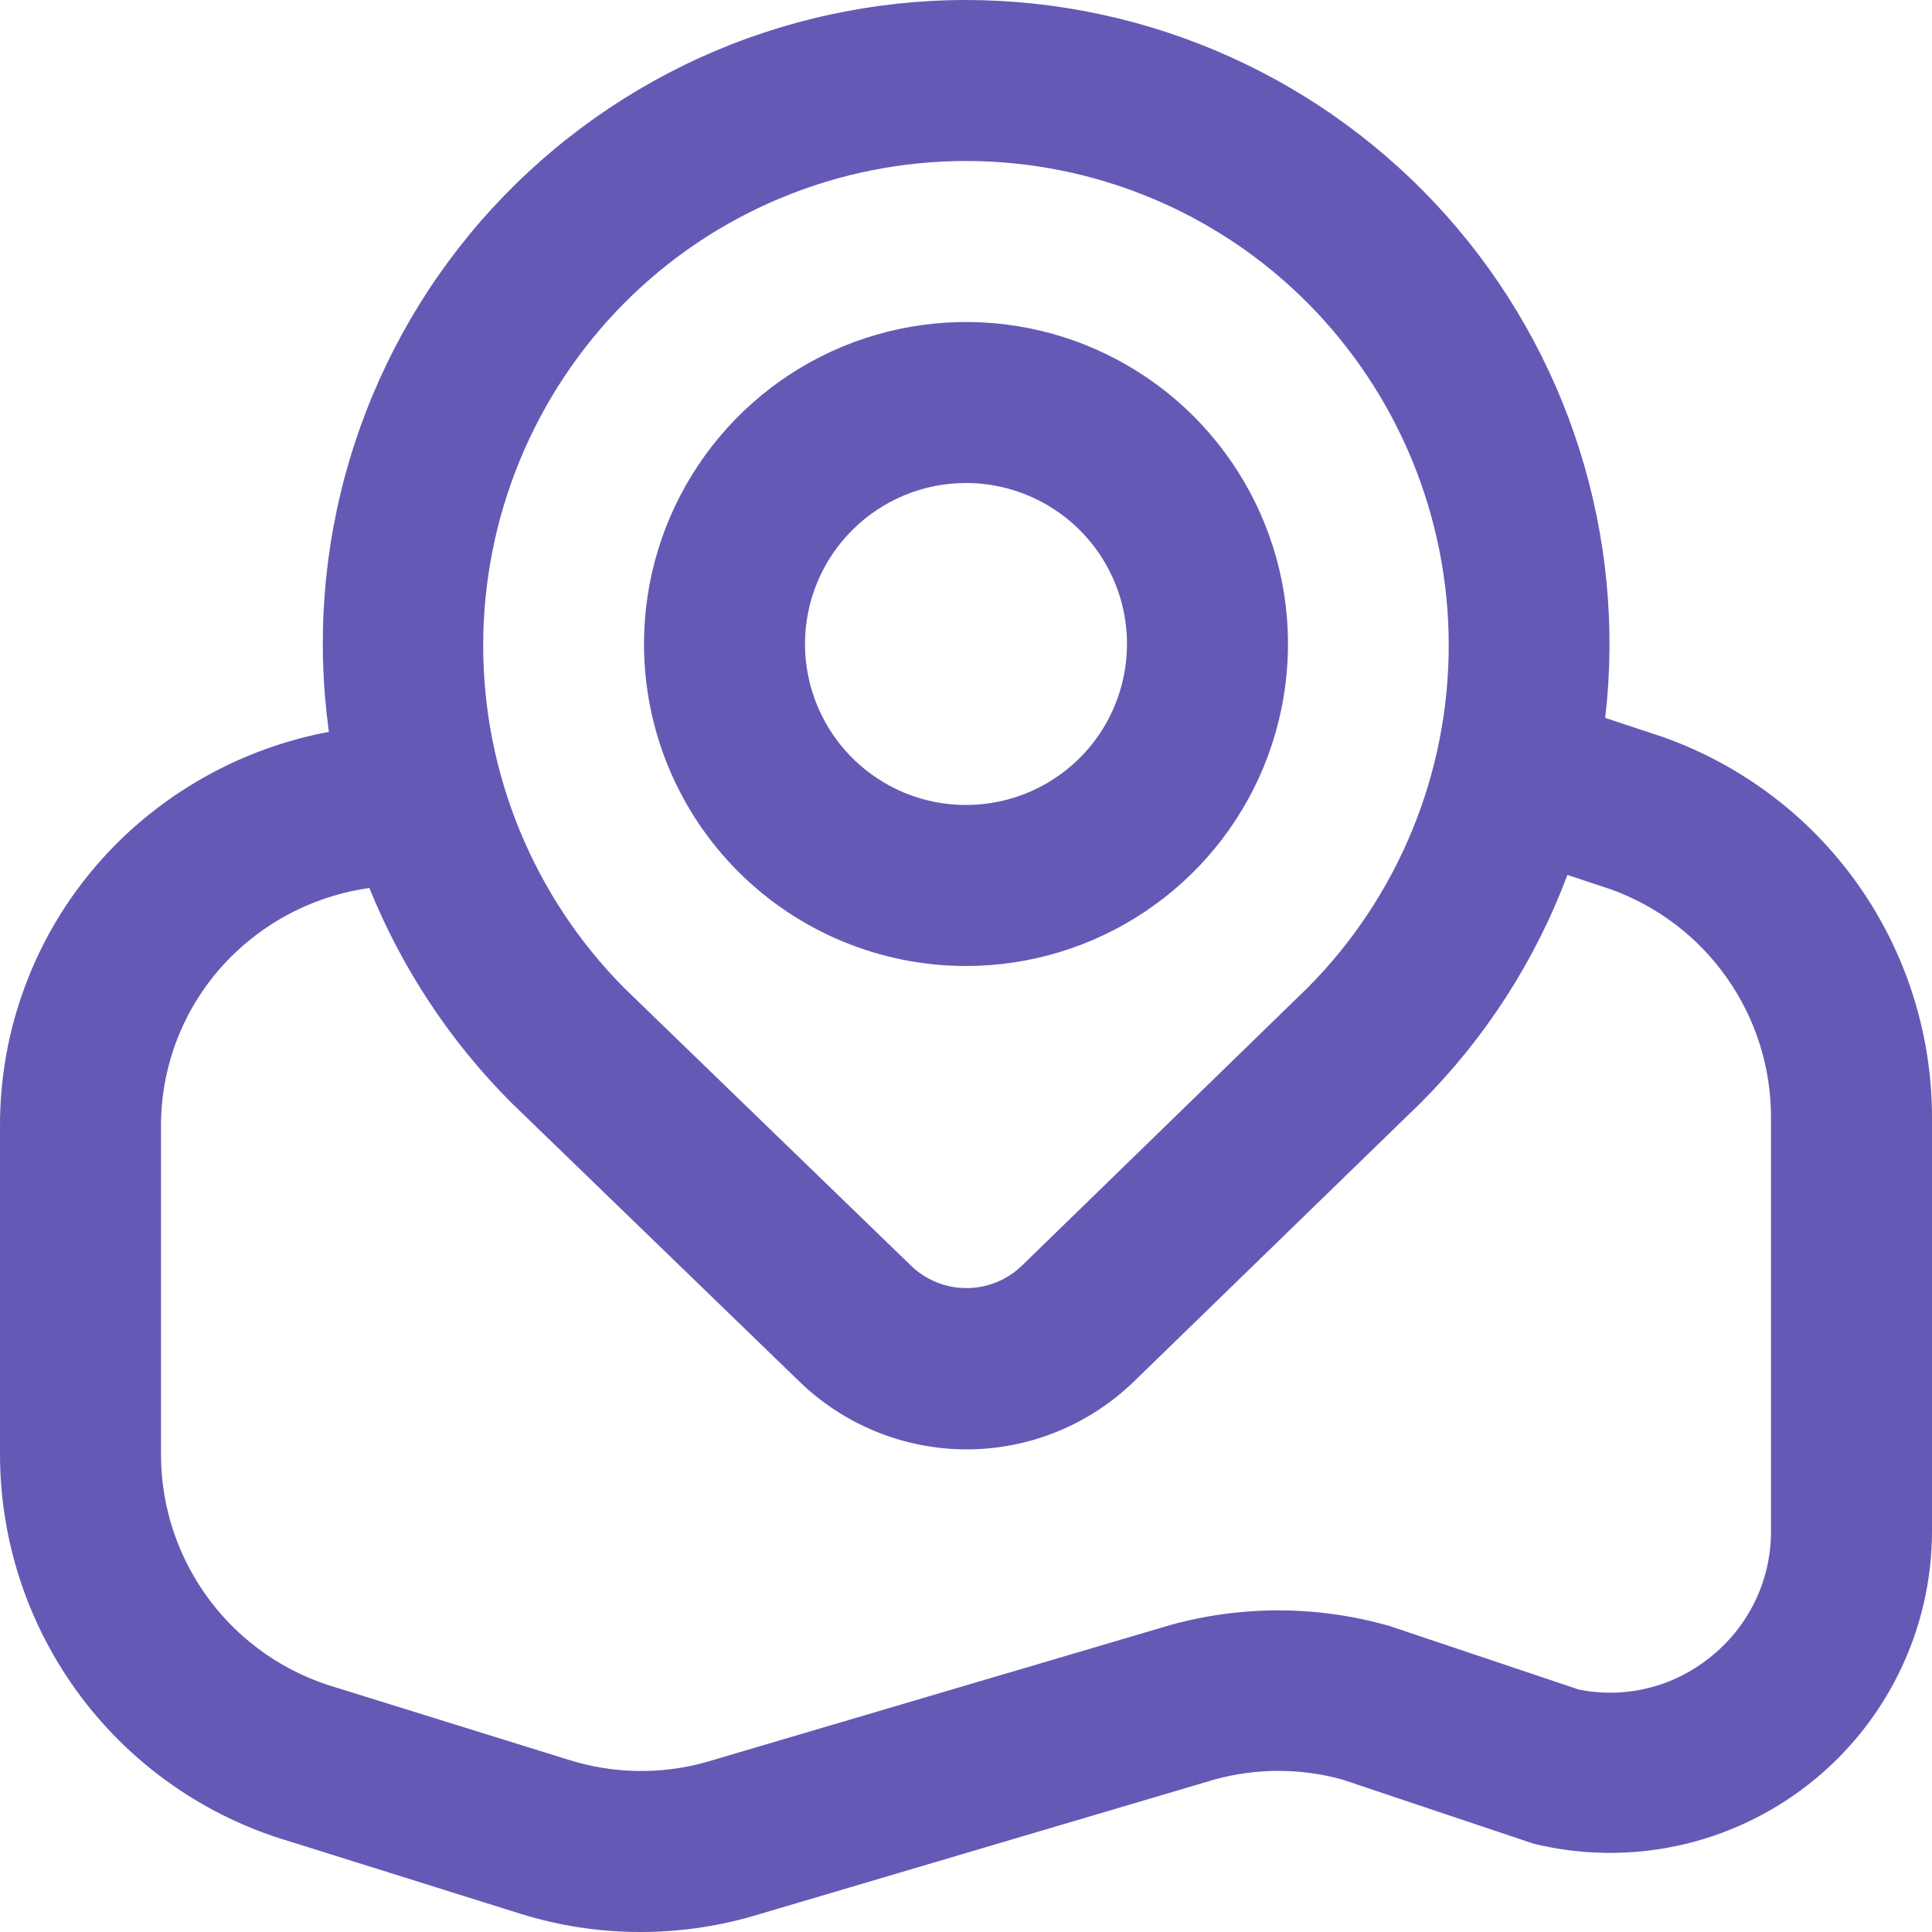 <?xml version="1.0" encoding="UTF-8"?> <svg xmlns="http://www.w3.org/2000/svg" width="21" height="21" viewBox="0 0 21 21" fill="none"><path d="M10.5 10.5C11.192 10.5 11.869 10.295 12.444 9.91C13.02 9.526 13.469 8.979 13.734 8.339C13.998 7.7 14.068 6.996 13.933 6.317C13.798 5.638 13.464 5.015 12.975 4.525C12.485 4.036 11.862 3.702 11.183 3.567C10.504 3.432 9.8 3.502 9.161 3.766C8.521 4.031 7.974 4.48 7.59 5.056C7.205 5.631 7 6.308 7 7C7 7.928 7.369 8.819 8.025 9.475C8.682 10.131 9.572 10.5 10.5 10.5ZM10.5 5.25C10.846 5.25 11.184 5.353 11.472 5.545C11.76 5.737 11.984 6.011 12.117 6.33C12.249 6.65 12.284 7.002 12.216 7.341C12.149 7.681 11.982 7.993 11.738 8.237C11.493 8.482 11.181 8.649 10.841 8.716C10.502 8.784 10.15 8.749 9.83 8.617C9.511 8.484 9.237 8.26 9.045 7.972C8.853 7.684 8.75 7.346 8.75 7C8.75 6.536 8.934 6.091 9.263 5.763C9.591 5.434 10.036 5.25 10.5 5.25ZM18.078 8.012L17.448 7.803C17.562 6.823 17.466 5.83 17.169 4.89C16.872 3.949 16.379 3.082 15.723 2.345C15.066 1.608 14.262 1.018 13.362 0.614C12.462 0.21 11.487 0.001 10.5 0C9.501 0 8.513 0.215 7.603 0.629C6.694 1.044 5.884 1.648 5.227 2.402C4.571 3.156 4.084 4.042 3.799 5C3.514 5.958 3.438 6.966 3.575 7.955C2.738 8.112 1.964 8.507 1.346 9.093C0.918 9.5 0.578 9.989 0.347 10.532C0.115 11.075 -0.003 11.66 4.87437e-05 12.25V15.816C0.002 16.762 0.31 17.682 0.877 18.439C1.445 19.196 2.242 19.749 3.15 20.016L5.661 20.803C6.083 20.934 6.522 21.001 6.964 21C7.365 21 7.764 20.945 8.15 20.837L13.207 19.341C13.658 19.218 14.133 19.218 14.584 19.341L16.672 20.041C17.187 20.166 17.724 20.173 18.241 20.061C18.759 19.949 19.245 19.72 19.661 19.393C20.078 19.066 20.415 18.649 20.647 18.172C20.879 17.696 21 17.173 21 16.643V12.138C20.998 11.233 20.716 10.35 20.193 9.611C19.67 8.873 18.931 8.315 18.078 8.012ZM6.788 3.292C7.275 2.803 7.853 2.415 8.49 2.151C9.127 1.886 9.81 1.75 10.5 1.75C11.19 1.75 11.873 1.886 12.51 2.151C13.147 2.415 13.725 2.803 14.212 3.292C15.194 4.28 15.746 5.616 15.747 7.009C15.749 8.401 15.201 9.739 14.221 10.729L11.113 13.752C10.95 13.912 10.732 14.001 10.505 14.001C10.278 14.001 10.059 13.912 9.897 13.752L6.788 10.742C5.804 9.752 5.252 8.413 5.252 7.017C5.252 5.621 5.804 4.282 6.788 3.292ZM19.25 16.643C19.251 16.908 19.191 17.17 19.075 17.408C18.959 17.647 18.79 17.856 18.582 18.019C18.384 18.177 18.155 18.291 17.909 18.35C17.663 18.41 17.407 18.415 17.159 18.364L15.107 17.675C14.331 17.452 13.508 17.447 12.729 17.661L7.669 19.155C7.182 19.29 6.668 19.281 6.186 19.13L3.654 18.343C3.106 18.184 2.624 17.852 2.281 17.396C1.938 16.941 1.751 16.386 1.75 15.816V12.25C1.748 11.896 1.818 11.546 1.957 11.22C2.095 10.895 2.299 10.601 2.555 10.357C2.956 9.975 3.467 9.729 4.015 9.652C4.368 10.526 4.893 11.321 5.56 11.988L8.681 15.009C9.169 15.486 9.824 15.754 10.507 15.754C11.19 15.754 11.845 15.486 12.333 15.009L15.451 11.979C16.149 11.278 16.69 10.437 17.037 9.51L17.507 9.666C18.017 9.849 18.457 10.184 18.769 10.627C19.081 11.069 19.249 11.597 19.25 12.138V16.643Z" fill="#645AB5"></path></svg> 